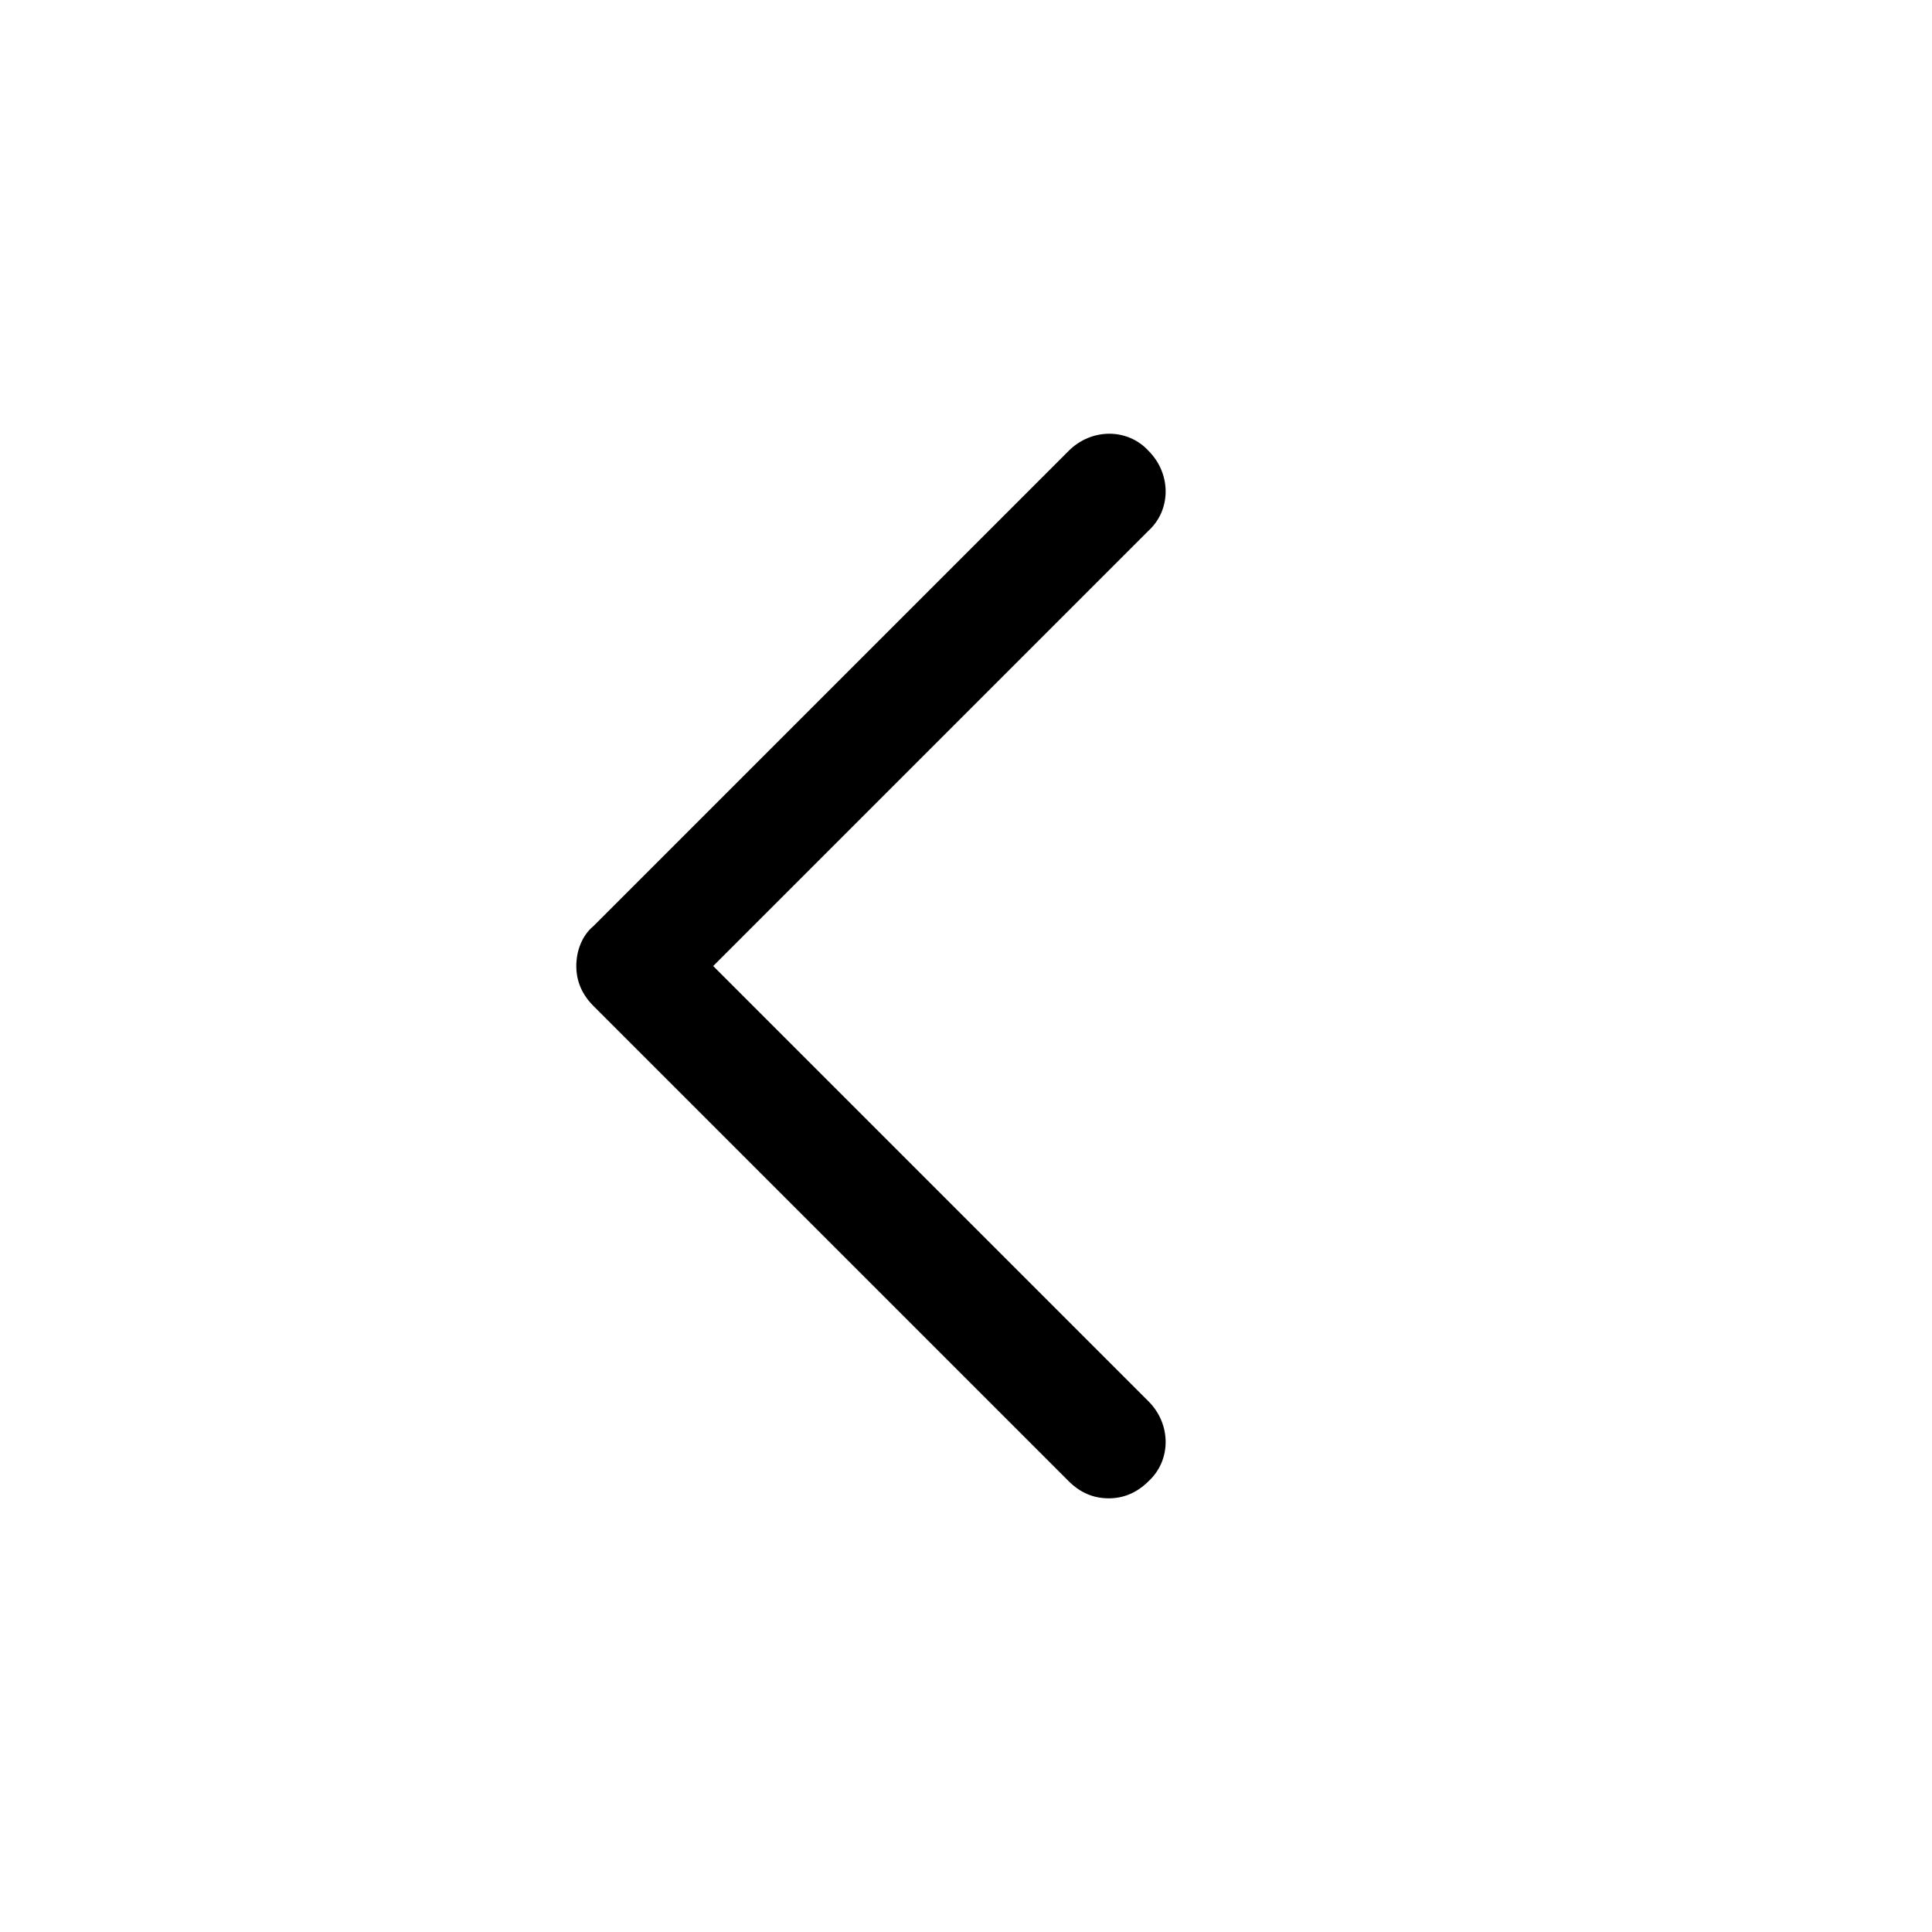 <?xml version="1.0" encoding="UTF-8"?>
<!-- Uploaded to: ICON Repo, www.iconrepo.com, Generator: ICON Repo Mixer Tools -->
<svg fill="#000000" width="800px" height="800px" version="1.1" viewBox="144 144 512 512" xmlns="http://www.w3.org/2000/svg">
 <path d="m437.79 541.07c-4.031 0-7.559-1.512-10.578-4.535l-125.95-125.95c-3.023-3.023-4.535-6.551-4.535-10.578 0-4.031 1.512-8.062 4.535-10.578l125.95-125.95c6.047-6.047 15.617-6.047 21.16 0 6.047 6.047 6.047 15.617 0 21.16l-115.37 115.37 115.37 115.37c6.047 6.047 6.047 15.617 0 21.16-3.023 3.023-6.551 4.535-10.578 4.535z"/>
</svg>